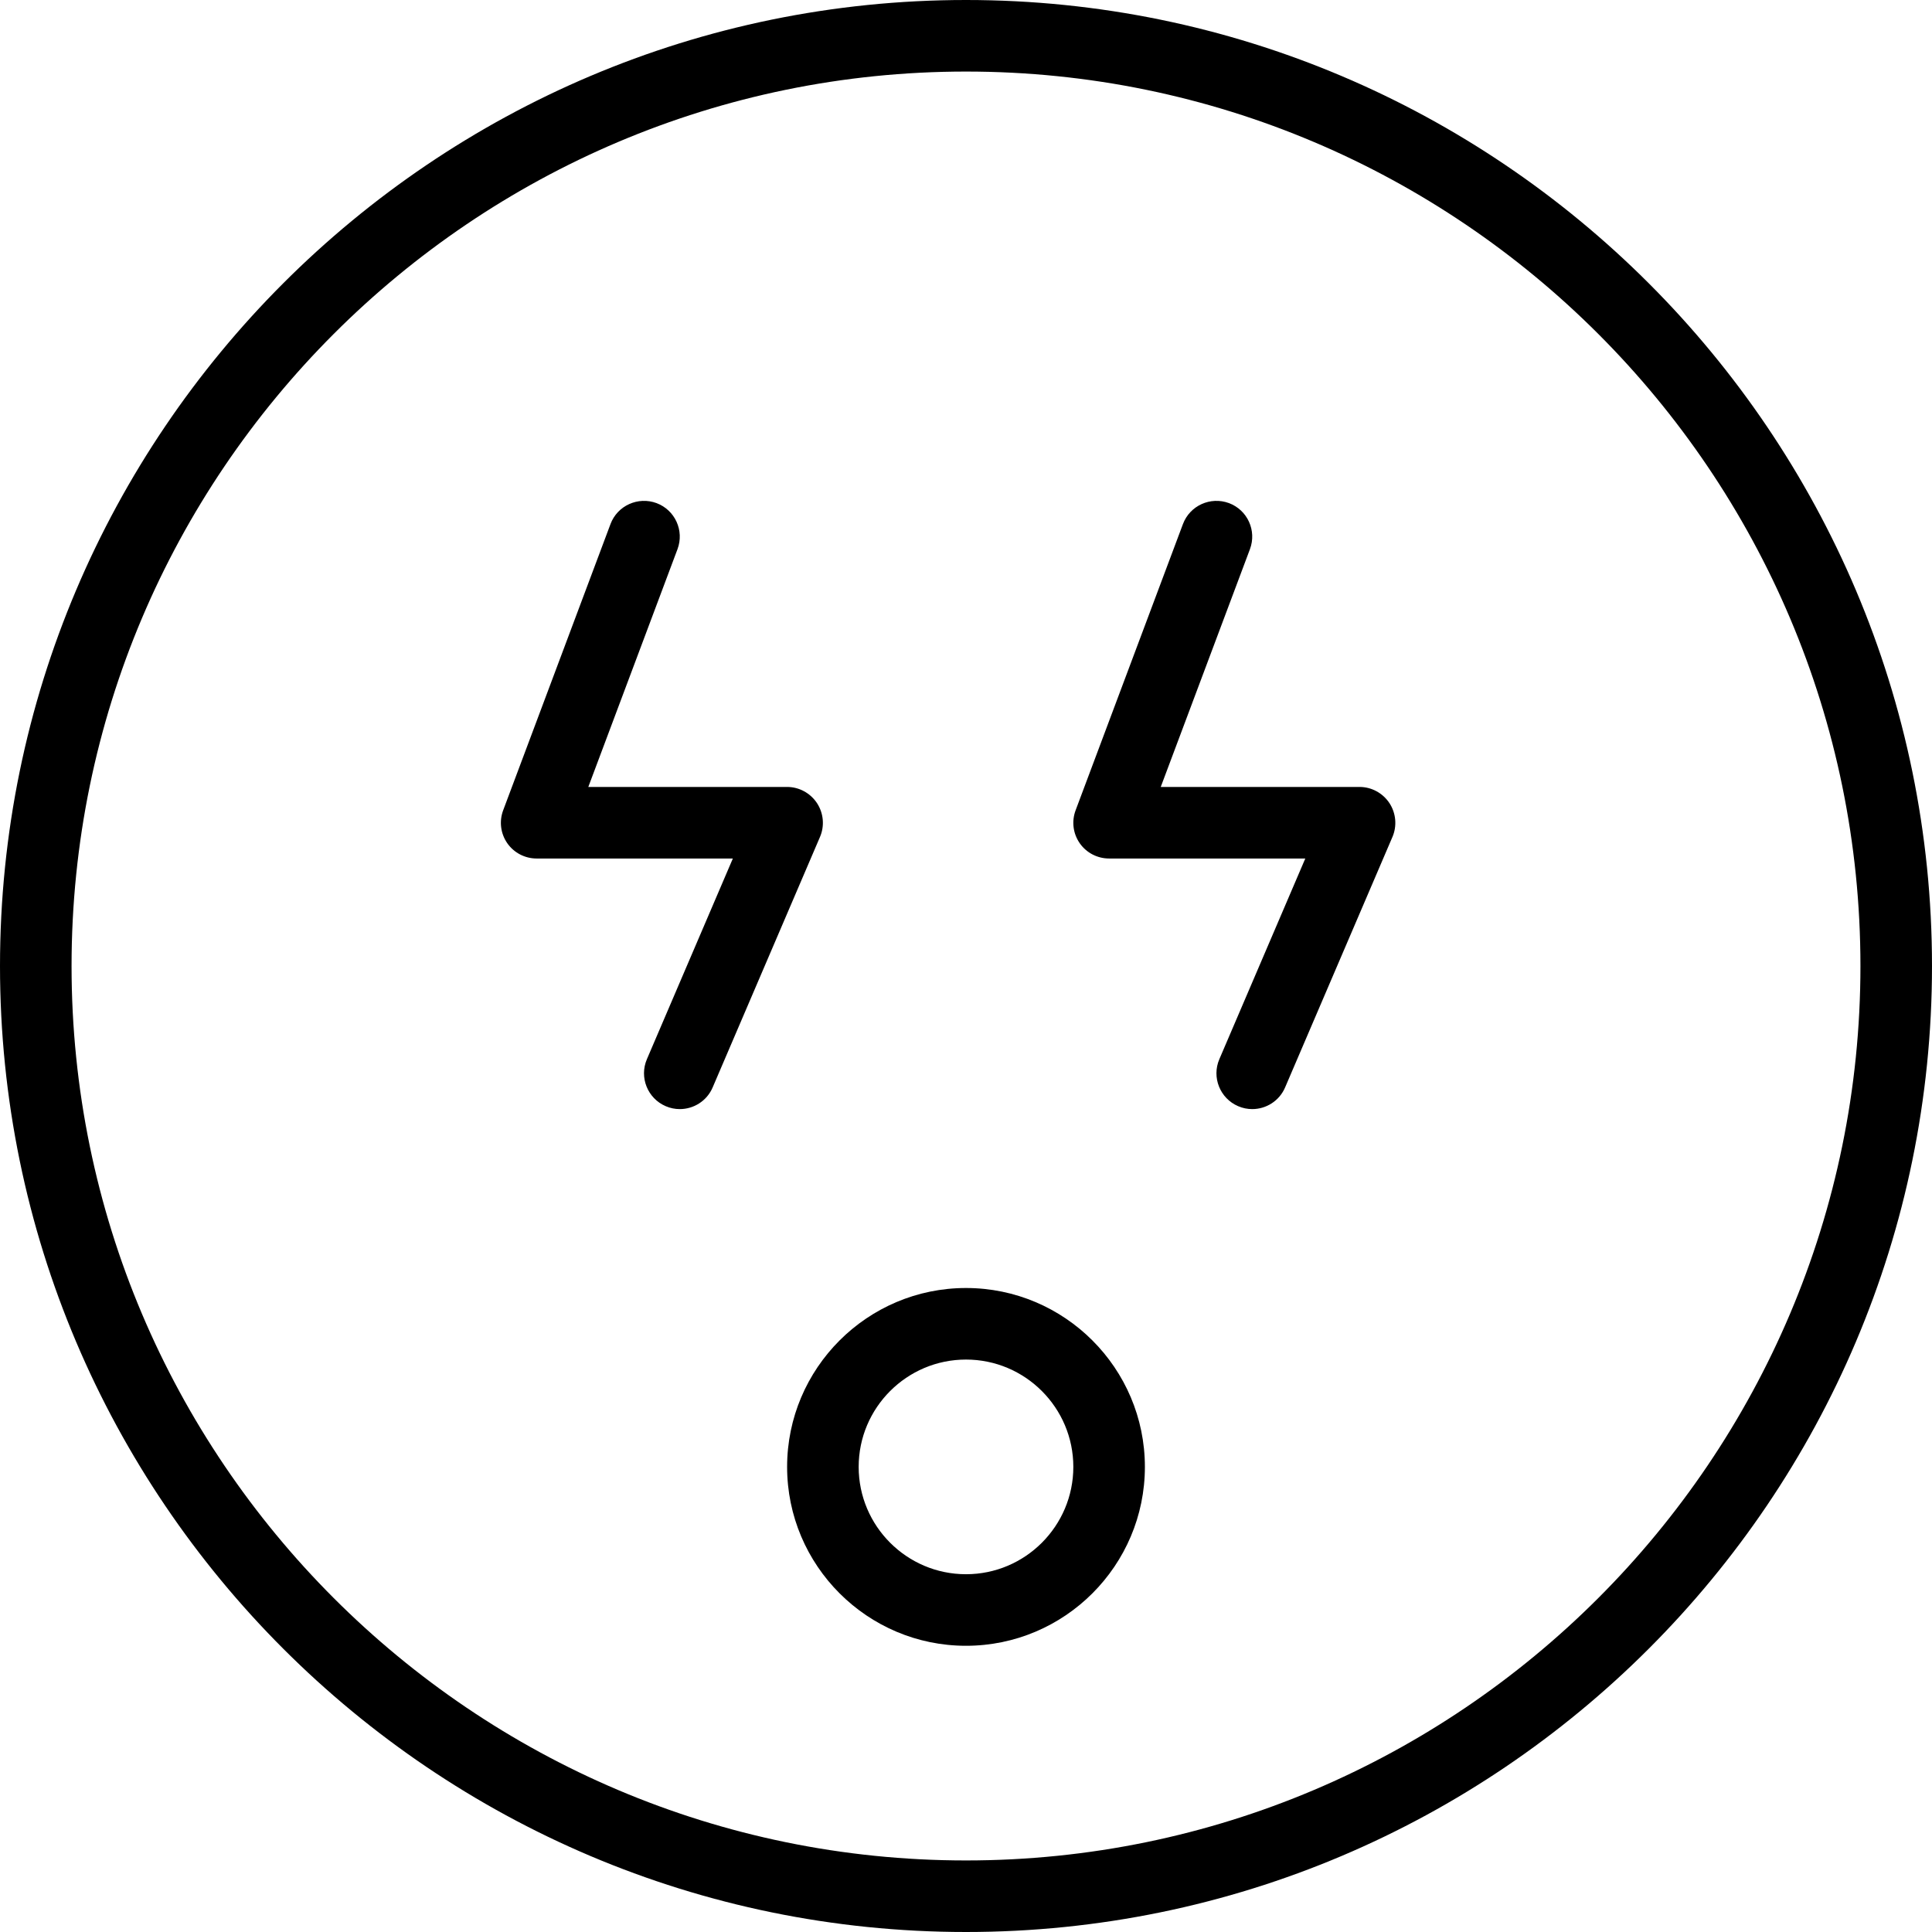 <?xml version="1.0" encoding="iso-8859-1"?>
<!-- Uploaded to: SVG Repo, www.svgrepo.com, Generator: SVG Repo Mixer Tools -->
<svg fill="#000000" height="800px" width="800px" version="1.1" id="Layer_1" xmlns="http://www.w3.org/2000/svg" xmlns:xlink="http://www.w3.org/1999/xlink" 
	 viewBox="0 0 512 512" xml:space="preserve">
<g>
	<g>
		<path d="M256,0C114.843,0,0.001,114.844,0.001,256.001C0.001,397.156,114.843,512,256,512s255.999-114.844,255.999-255.999
			C511.999,114.844,397.157,0,256,0z M256,493.037c-130.703,0-237.036-106.333-237.036-237.036
			C18.964,125.296,125.297,18.963,256,18.963s237.036,106.333,237.036,237.038C493.036,386.704,386.703,493.037,256,493.037z"/>
	</g>
</g>
<g>
	<g>
		<path d="M216.509,212.83c-1.759-2.657-4.731-4.282-7.917-4.282h-52.685l23.639-63.014c1.833-4.907-0.648-10.359-5.546-12.201
			c-4.898-1.815-10.38,0.643-12.213,5.551l-28.444,75.854c-1.093,2.917-0.685,6.155,1.083,8.711
			c1.778,2.556,4.685,4.063,7.796,4.063h51.991l-22.778,53.18c-2.065,4.806,0.167,10.391,4.982,12.456
			c1.213,0.528,2.482,0.773,3.731,0.773c3.676,0,7.176-2.146,8.713-5.748l28.444-66.379
			C218.565,218.867,218.259,215.497,216.509,212.83z"/>
	</g>
</g>
<g>
	<g>
		<path d="M368.212,212.828c-1.759-2.657-4.731-4.28-7.917-4.28h-52.685l23.639-63.014c1.833-4.907-0.648-10.359-5.546-12.201
			c-4.908-1.815-10.37,0.643-12.213,5.551l-28.444,75.854c-1.093,2.917-0.685,6.155,1.083,8.711
			c1.778,2.556,4.685,4.063,7.796,4.063h51.991l-22.778,53.18c-2.065,4.806,0.167,10.391,4.982,12.456
			c1.213,0.528,2.482,0.773,3.731,0.773c3.676,0,7.176-2.146,8.713-5.748l28.444-66.368
			C370.268,218.879,369.962,215.494,368.212,212.828z"/>
	</g>
</g>
<g>
	<g>
		<path d="M256,341.334c-26.139,0-47.407,21.269-47.407,47.407c0,26.139,21.269,47.407,47.407,47.407s47.407-21.268,47.407-47.407
			C303.407,362.603,282.139,341.334,256,341.334z M256,417.186c-15.685,0-28.444-12.762-28.444-28.444
			c0-15.685,12.759-28.444,28.444-28.444s28.444,12.759,28.444,28.444C284.444,404.424,271.685,417.186,256,417.186z"/>
	</g>
</g>
</svg>